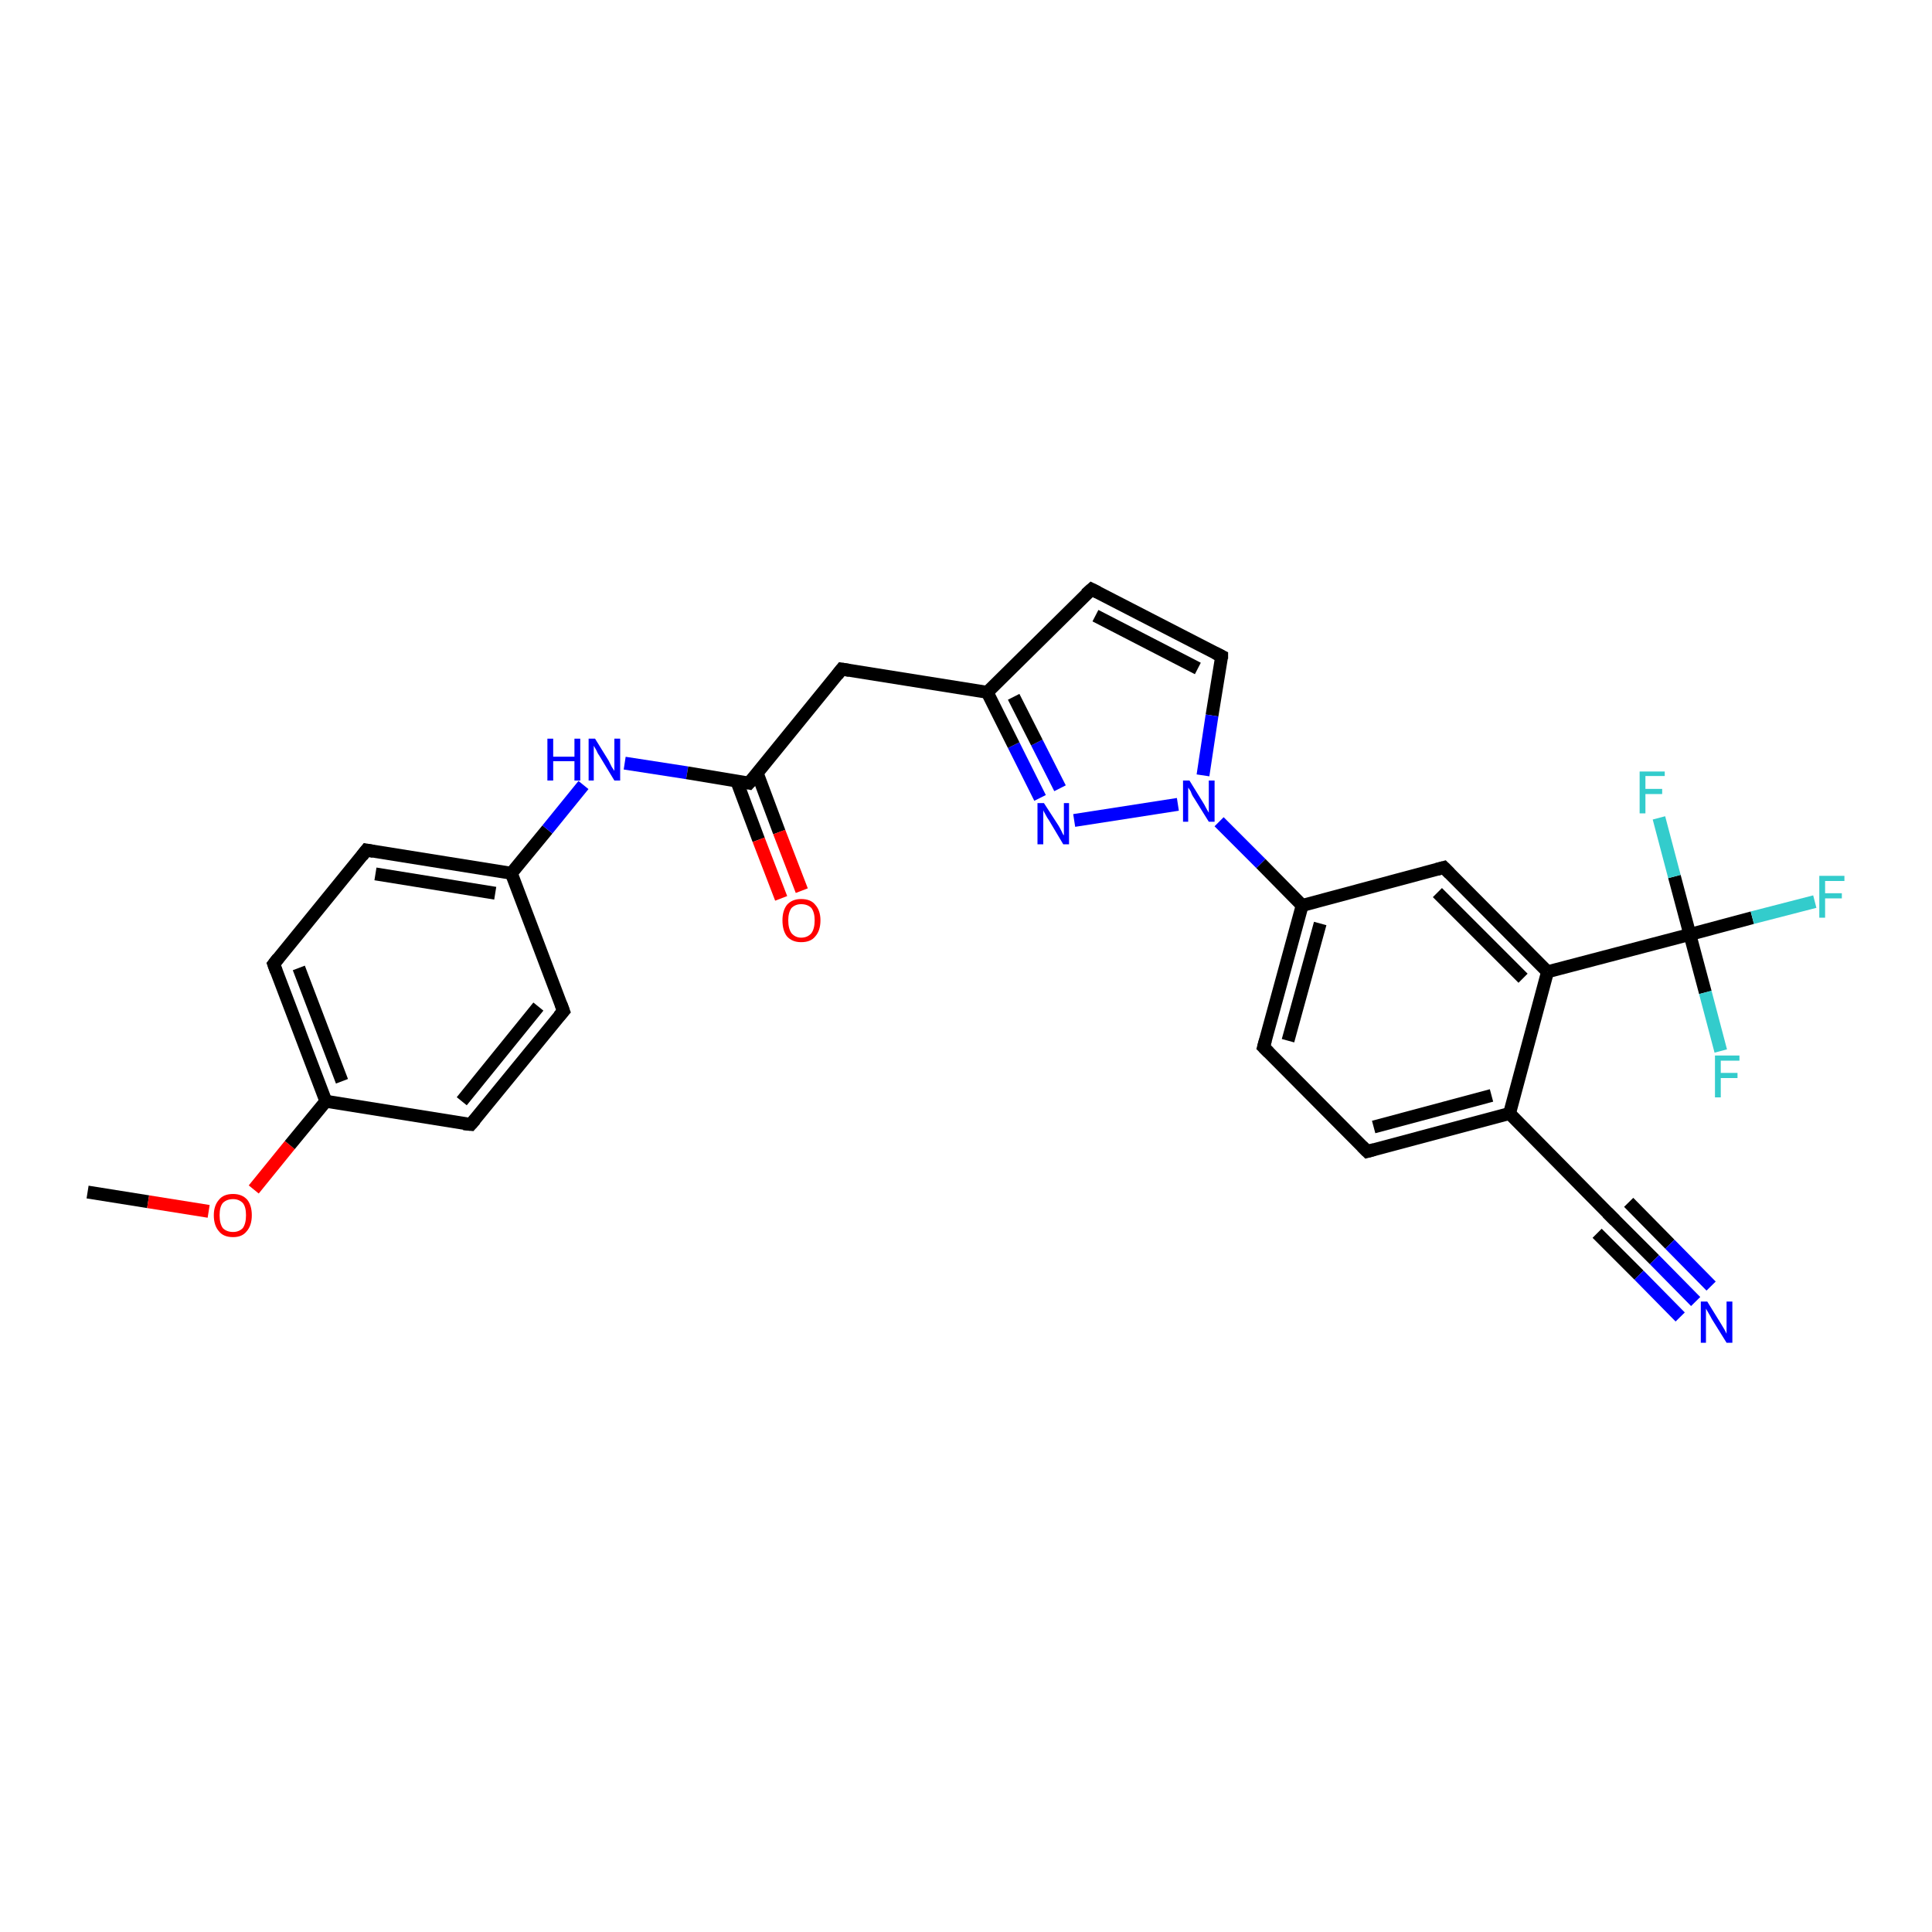 <?xml version='1.0' encoding='iso-8859-1'?>
<svg version='1.1' baseProfile='full'
              xmlns='http://www.w3.org/2000/svg'
                      xmlns:rdkit='http://www.rdkit.org/xml'
                      xmlns:xlink='http://www.w3.org/1999/xlink'
                  xml:space='preserve'
width='300px' height='300px' viewBox='0 0 300 300'>
<!-- END OF HEADER -->
<rect style='opacity:1.0;fill:#FFFFFF;stroke:none' width='300.0' height='300.0' x='0.0' y='0.0'> </rect>
<path class='bond-0 atom-0 atom-1' d='M 13.6,185.1 L 23.0,186.6' style='fill:none;fill-rule:evenodd;stroke:#000000;stroke-width:2.0px;stroke-linecap:butt;stroke-linejoin:miter;stroke-opacity:1' />
<path class='bond-0 atom-0 atom-1' d='M 23.0,186.6 L 32.4,188.1' style='fill:none;fill-rule:evenodd;stroke:#FF0000;stroke-width:2.0px;stroke-linecap:butt;stroke-linejoin:miter;stroke-opacity:1' />
<path class='bond-1 atom-1 atom-2' d='M 39.4,184.7 L 45.0,177.8' style='fill:none;fill-rule:evenodd;stroke:#FF0000;stroke-width:2.0px;stroke-linecap:butt;stroke-linejoin:miter;stroke-opacity:1' />
<path class='bond-1 atom-1 atom-2' d='M 45.0,177.8 L 50.6,171.0' style='fill:none;fill-rule:evenodd;stroke:#000000;stroke-width:2.0px;stroke-linecap:butt;stroke-linejoin:miter;stroke-opacity:1' />
<path class='bond-2 atom-2 atom-3' d='M 50.6,171.0 L 42.5,149.7' style='fill:none;fill-rule:evenodd;stroke:#000000;stroke-width:2.0px;stroke-linecap:butt;stroke-linejoin:miter;stroke-opacity:1' />
<path class='bond-2 atom-2 atom-3' d='M 53.1,167.9 L 46.4,150.3' style='fill:none;fill-rule:evenodd;stroke:#000000;stroke-width:2.0px;stroke-linecap:butt;stroke-linejoin:miter;stroke-opacity:1' />
<path class='bond-3 atom-3 atom-4' d='M 42.5,149.7 L 56.9,132.0' style='fill:none;fill-rule:evenodd;stroke:#000000;stroke-width:2.0px;stroke-linecap:butt;stroke-linejoin:miter;stroke-opacity:1' />
<path class='bond-4 atom-4 atom-5' d='M 56.9,132.0 L 79.4,135.6' style='fill:none;fill-rule:evenodd;stroke:#000000;stroke-width:2.0px;stroke-linecap:butt;stroke-linejoin:miter;stroke-opacity:1' />
<path class='bond-4 atom-4 atom-5' d='M 58.3,135.7 L 76.9,138.7' style='fill:none;fill-rule:evenodd;stroke:#000000;stroke-width:2.0px;stroke-linecap:butt;stroke-linejoin:miter;stroke-opacity:1' />
<path class='bond-5 atom-5 atom-6' d='M 79.4,135.6 L 85.0,128.8' style='fill:none;fill-rule:evenodd;stroke:#000000;stroke-width:2.0px;stroke-linecap:butt;stroke-linejoin:miter;stroke-opacity:1' />
<path class='bond-5 atom-5 atom-6' d='M 85.0,128.8 L 90.6,121.9' style='fill:none;fill-rule:evenodd;stroke:#0000FF;stroke-width:2.0px;stroke-linecap:butt;stroke-linejoin:miter;stroke-opacity:1' />
<path class='bond-6 atom-6 atom-7' d='M 97.0,118.5 L 106.7,120.0' style='fill:none;fill-rule:evenodd;stroke:#0000FF;stroke-width:2.0px;stroke-linecap:butt;stroke-linejoin:miter;stroke-opacity:1' />
<path class='bond-6 atom-6 atom-7' d='M 106.7,120.0 L 116.3,121.6' style='fill:none;fill-rule:evenodd;stroke:#000000;stroke-width:2.0px;stroke-linecap:butt;stroke-linejoin:miter;stroke-opacity:1' />
<path class='bond-7 atom-7 atom-8' d='M 114.4,121.3 L 117.8,130.4' style='fill:none;fill-rule:evenodd;stroke:#000000;stroke-width:2.0px;stroke-linecap:butt;stroke-linejoin:miter;stroke-opacity:1' />
<path class='bond-7 atom-7 atom-8' d='M 117.8,130.4 L 121.3,139.5' style='fill:none;fill-rule:evenodd;stroke:#FF0000;stroke-width:2.0px;stroke-linecap:butt;stroke-linejoin:miter;stroke-opacity:1' />
<path class='bond-7 atom-7 atom-8' d='M 117.6,120.1 L 121.0,129.2' style='fill:none;fill-rule:evenodd;stroke:#000000;stroke-width:2.0px;stroke-linecap:butt;stroke-linejoin:miter;stroke-opacity:1' />
<path class='bond-7 atom-7 atom-8' d='M 121.0,129.2 L 124.5,138.3' style='fill:none;fill-rule:evenodd;stroke:#FF0000;stroke-width:2.0px;stroke-linecap:butt;stroke-linejoin:miter;stroke-opacity:1' />
<path class='bond-8 atom-7 atom-9' d='M 116.3,121.6 L 130.7,103.9' style='fill:none;fill-rule:evenodd;stroke:#000000;stroke-width:2.0px;stroke-linecap:butt;stroke-linejoin:miter;stroke-opacity:1' />
<path class='bond-9 atom-9 atom-10' d='M 130.7,103.9 L 153.3,107.5' style='fill:none;fill-rule:evenodd;stroke:#000000;stroke-width:2.0px;stroke-linecap:butt;stroke-linejoin:miter;stroke-opacity:1' />
<path class='bond-10 atom-10 atom-11' d='M 153.3,107.5 L 169.5,91.5' style='fill:none;fill-rule:evenodd;stroke:#000000;stroke-width:2.0px;stroke-linecap:butt;stroke-linejoin:miter;stroke-opacity:1' />
<path class='bond-11 atom-11 atom-12' d='M 169.5,91.5 L 189.7,101.9' style='fill:none;fill-rule:evenodd;stroke:#000000;stroke-width:2.0px;stroke-linecap:butt;stroke-linejoin:miter;stroke-opacity:1' />
<path class='bond-11 atom-11 atom-12' d='M 170.1,95.6 L 186.0,103.8' style='fill:none;fill-rule:evenodd;stroke:#000000;stroke-width:2.0px;stroke-linecap:butt;stroke-linejoin:miter;stroke-opacity:1' />
<path class='bond-12 atom-12 atom-13' d='M 189.7,101.9 L 188.2,111.1' style='fill:none;fill-rule:evenodd;stroke:#000000;stroke-width:2.0px;stroke-linecap:butt;stroke-linejoin:miter;stroke-opacity:1' />
<path class='bond-12 atom-12 atom-13' d='M 188.2,111.1 L 186.8,120.4' style='fill:none;fill-rule:evenodd;stroke:#0000FF;stroke-width:2.0px;stroke-linecap:butt;stroke-linejoin:miter;stroke-opacity:1' />
<path class='bond-13 atom-13 atom-14' d='M 182.9,124.9 L 166.8,127.4' style='fill:none;fill-rule:evenodd;stroke:#0000FF;stroke-width:2.0px;stroke-linecap:butt;stroke-linejoin:miter;stroke-opacity:1' />
<path class='bond-14 atom-13 atom-15' d='M 189.3,127.6 L 195.8,134.1' style='fill:none;fill-rule:evenodd;stroke:#0000FF;stroke-width:2.0px;stroke-linecap:butt;stroke-linejoin:miter;stroke-opacity:1' />
<path class='bond-14 atom-13 atom-15' d='M 195.8,134.1 L 202.2,140.6' style='fill:none;fill-rule:evenodd;stroke:#000000;stroke-width:2.0px;stroke-linecap:butt;stroke-linejoin:miter;stroke-opacity:1' />
<path class='bond-15 atom-15 atom-16' d='M 202.2,140.6 L 196.2,162.6' style='fill:none;fill-rule:evenodd;stroke:#000000;stroke-width:2.0px;stroke-linecap:butt;stroke-linejoin:miter;stroke-opacity:1' />
<path class='bond-15 atom-15 atom-16' d='M 205.0,143.4 L 200.0,161.6' style='fill:none;fill-rule:evenodd;stroke:#000000;stroke-width:2.0px;stroke-linecap:butt;stroke-linejoin:miter;stroke-opacity:1' />
<path class='bond-16 atom-16 atom-17' d='M 196.2,162.6 L 212.3,178.8' style='fill:none;fill-rule:evenodd;stroke:#000000;stroke-width:2.0px;stroke-linecap:butt;stroke-linejoin:miter;stroke-opacity:1' />
<path class='bond-17 atom-17 atom-18' d='M 212.3,178.8 L 234.4,172.9' style='fill:none;fill-rule:evenodd;stroke:#000000;stroke-width:2.0px;stroke-linecap:butt;stroke-linejoin:miter;stroke-opacity:1' />
<path class='bond-17 atom-17 atom-18' d='M 213.3,175.0 L 231.6,170.1' style='fill:none;fill-rule:evenodd;stroke:#000000;stroke-width:2.0px;stroke-linecap:butt;stroke-linejoin:miter;stroke-opacity:1' />
<path class='bond-18 atom-18 atom-19' d='M 234.4,172.9 L 250.4,189.1' style='fill:none;fill-rule:evenodd;stroke:#000000;stroke-width:2.0px;stroke-linecap:butt;stroke-linejoin:miter;stroke-opacity:1' />
<path class='bond-19 atom-19 atom-20' d='M 250.4,189.1 L 256.9,195.6' style='fill:none;fill-rule:evenodd;stroke:#000000;stroke-width:2.0px;stroke-linecap:butt;stroke-linejoin:miter;stroke-opacity:1' />
<path class='bond-19 atom-19 atom-20' d='M 256.9,195.6 L 263.3,202.1' style='fill:none;fill-rule:evenodd;stroke:#0000FF;stroke-width:2.0px;stroke-linecap:butt;stroke-linejoin:miter;stroke-opacity:1' />
<path class='bond-19 atom-19 atom-20' d='M 252.9,186.7 L 259.3,193.2' style='fill:none;fill-rule:evenodd;stroke:#000000;stroke-width:2.0px;stroke-linecap:butt;stroke-linejoin:miter;stroke-opacity:1' />
<path class='bond-19 atom-19 atom-20' d='M 259.3,193.2 L 265.7,199.7' style='fill:none;fill-rule:evenodd;stroke:#0000FF;stroke-width:2.0px;stroke-linecap:butt;stroke-linejoin:miter;stroke-opacity:1' />
<path class='bond-19 atom-19 atom-20' d='M 248.0,191.5 L 254.5,198.0' style='fill:none;fill-rule:evenodd;stroke:#000000;stroke-width:2.0px;stroke-linecap:butt;stroke-linejoin:miter;stroke-opacity:1' />
<path class='bond-19 atom-19 atom-20' d='M 254.5,198.0 L 260.9,204.5' style='fill:none;fill-rule:evenodd;stroke:#0000FF;stroke-width:2.0px;stroke-linecap:butt;stroke-linejoin:miter;stroke-opacity:1' />
<path class='bond-20 atom-18 atom-21' d='M 234.4,172.9 L 240.3,150.9' style='fill:none;fill-rule:evenodd;stroke:#000000;stroke-width:2.0px;stroke-linecap:butt;stroke-linejoin:miter;stroke-opacity:1' />
<path class='bond-21 atom-21 atom-22' d='M 240.3,150.9 L 224.2,134.7' style='fill:none;fill-rule:evenodd;stroke:#000000;stroke-width:2.0px;stroke-linecap:butt;stroke-linejoin:miter;stroke-opacity:1' />
<path class='bond-21 atom-21 atom-22' d='M 236.5,151.9 L 223.2,138.6' style='fill:none;fill-rule:evenodd;stroke:#000000;stroke-width:2.0px;stroke-linecap:butt;stroke-linejoin:miter;stroke-opacity:1' />
<path class='bond-22 atom-21 atom-23' d='M 240.3,150.9 L 262.4,145.1' style='fill:none;fill-rule:evenodd;stroke:#000000;stroke-width:2.0px;stroke-linecap:butt;stroke-linejoin:miter;stroke-opacity:1' />
<path class='bond-23 atom-23 atom-24' d='M 262.4,145.1 L 272.1,142.5' style='fill:none;fill-rule:evenodd;stroke:#000000;stroke-width:2.0px;stroke-linecap:butt;stroke-linejoin:miter;stroke-opacity:1' />
<path class='bond-23 atom-23 atom-24' d='M 272.1,142.5 L 281.8,140.0' style='fill:none;fill-rule:evenodd;stroke:#33CCCC;stroke-width:2.0px;stroke-linecap:butt;stroke-linejoin:miter;stroke-opacity:1' />
<path class='bond-24 atom-23 atom-25' d='M 262.4,145.1 L 260.0,136.1' style='fill:none;fill-rule:evenodd;stroke:#000000;stroke-width:2.0px;stroke-linecap:butt;stroke-linejoin:miter;stroke-opacity:1' />
<path class='bond-24 atom-23 atom-25' d='M 260.0,136.1 L 257.6,127.0' style='fill:none;fill-rule:evenodd;stroke:#33CCCC;stroke-width:2.0px;stroke-linecap:butt;stroke-linejoin:miter;stroke-opacity:1' />
<path class='bond-25 atom-23 atom-26' d='M 262.4,145.1 L 264.8,154.1' style='fill:none;fill-rule:evenodd;stroke:#000000;stroke-width:2.0px;stroke-linecap:butt;stroke-linejoin:miter;stroke-opacity:1' />
<path class='bond-25 atom-23 atom-26' d='M 264.8,154.1 L 267.2,163.2' style='fill:none;fill-rule:evenodd;stroke:#33CCCC;stroke-width:2.0px;stroke-linecap:butt;stroke-linejoin:miter;stroke-opacity:1' />
<path class='bond-26 atom-5 atom-27' d='M 79.4,135.6 L 87.5,157.0' style='fill:none;fill-rule:evenodd;stroke:#000000;stroke-width:2.0px;stroke-linecap:butt;stroke-linejoin:miter;stroke-opacity:1' />
<path class='bond-27 atom-27 atom-28' d='M 87.5,157.0 L 73.1,174.6' style='fill:none;fill-rule:evenodd;stroke:#000000;stroke-width:2.0px;stroke-linecap:butt;stroke-linejoin:miter;stroke-opacity:1' />
<path class='bond-27 atom-27 atom-28' d='M 83.6,156.3 L 71.7,171.0' style='fill:none;fill-rule:evenodd;stroke:#000000;stroke-width:2.0px;stroke-linecap:butt;stroke-linejoin:miter;stroke-opacity:1' />
<path class='bond-28 atom-28 atom-2' d='M 73.1,174.6 L 50.6,171.0' style='fill:none;fill-rule:evenodd;stroke:#000000;stroke-width:2.0px;stroke-linecap:butt;stroke-linejoin:miter;stroke-opacity:1' />
<path class='bond-29 atom-14 atom-10' d='M 161.5,123.9 L 157.4,115.7' style='fill:none;fill-rule:evenodd;stroke:#0000FF;stroke-width:2.0px;stroke-linecap:butt;stroke-linejoin:miter;stroke-opacity:1' />
<path class='bond-29 atom-14 atom-10' d='M 157.4,115.7 L 153.3,107.5' style='fill:none;fill-rule:evenodd;stroke:#000000;stroke-width:2.0px;stroke-linecap:butt;stroke-linejoin:miter;stroke-opacity:1' />
<path class='bond-29 atom-14 atom-10' d='M 164.6,122.4 L 161.0,115.3' style='fill:none;fill-rule:evenodd;stroke:#0000FF;stroke-width:2.0px;stroke-linecap:butt;stroke-linejoin:miter;stroke-opacity:1' />
<path class='bond-29 atom-14 atom-10' d='M 161.0,115.3 L 157.4,108.2' style='fill:none;fill-rule:evenodd;stroke:#000000;stroke-width:2.0px;stroke-linecap:butt;stroke-linejoin:miter;stroke-opacity:1' />
<path class='bond-30 atom-22 atom-15' d='M 224.2,134.7 L 202.2,140.6' style='fill:none;fill-rule:evenodd;stroke:#000000;stroke-width:2.0px;stroke-linecap:butt;stroke-linejoin:miter;stroke-opacity:1' />
<path d='M 42.9,150.8 L 42.5,149.7 L 43.2,148.8' style='fill:none;stroke:#000000;stroke-width:2.0px;stroke-linecap:butt;stroke-linejoin:miter;stroke-opacity:1;' />
<path d='M 56.2,132.9 L 56.9,132.0 L 58.0,132.2' style='fill:none;stroke:#000000;stroke-width:2.0px;stroke-linecap:butt;stroke-linejoin:miter;stroke-opacity:1;' />
<path d='M 115.8,121.5 L 116.3,121.6 L 117.1,120.7' style='fill:none;stroke:#000000;stroke-width:2.0px;stroke-linecap:butt;stroke-linejoin:miter;stroke-opacity:1;' />
<path d='M 130.0,104.8 L 130.7,103.9 L 131.9,104.1' style='fill:none;stroke:#000000;stroke-width:2.0px;stroke-linecap:butt;stroke-linejoin:miter;stroke-opacity:1;' />
<path d='M 168.6,92.3 L 169.5,91.5 L 170.5,92.0' style='fill:none;stroke:#000000;stroke-width:2.0px;stroke-linecap:butt;stroke-linejoin:miter;stroke-opacity:1;' />
<path d='M 188.7,101.4 L 189.7,101.9 L 189.7,102.3' style='fill:none;stroke:#000000;stroke-width:2.0px;stroke-linecap:butt;stroke-linejoin:miter;stroke-opacity:1;' />
<path d='M 196.5,161.5 L 196.2,162.6 L 197.0,163.4' style='fill:none;stroke:#000000;stroke-width:2.0px;stroke-linecap:butt;stroke-linejoin:miter;stroke-opacity:1;' />
<path d='M 211.5,178.0 L 212.3,178.8 L 213.4,178.5' style='fill:none;stroke:#000000;stroke-width:2.0px;stroke-linecap:butt;stroke-linejoin:miter;stroke-opacity:1;' />
<path d='M 249.6,188.3 L 250.4,189.1 L 250.8,189.5' style='fill:none;stroke:#000000;stroke-width:2.0px;stroke-linecap:butt;stroke-linejoin:miter;stroke-opacity:1;' />
<path d='M 225.1,135.6 L 224.2,134.7 L 223.1,135.0' style='fill:none;stroke:#000000;stroke-width:2.0px;stroke-linecap:butt;stroke-linejoin:miter;stroke-opacity:1;' />
<path d='M 87.1,155.9 L 87.5,157.0 L 86.8,157.8' style='fill:none;stroke:#000000;stroke-width:2.0px;stroke-linecap:butt;stroke-linejoin:miter;stroke-opacity:1;' />
<path d='M 73.8,173.8 L 73.1,174.6 L 72.0,174.5' style='fill:none;stroke:#000000;stroke-width:2.0px;stroke-linecap:butt;stroke-linejoin:miter;stroke-opacity:1;' />
<path class='atom-1' d='M 33.2 188.7
Q 33.2 187.2, 34.0 186.3
Q 34.7 185.4, 36.2 185.4
Q 37.6 185.4, 38.4 186.3
Q 39.1 187.2, 39.1 188.7
Q 39.1 190.3, 38.3 191.2
Q 37.6 192.1, 36.2 192.1
Q 34.7 192.1, 34.0 191.2
Q 33.2 190.3, 33.2 188.7
M 36.2 191.3
Q 37.1 191.3, 37.7 190.7
Q 38.2 190.0, 38.2 188.7
Q 38.2 187.4, 37.7 186.8
Q 37.1 186.2, 36.2 186.2
Q 35.2 186.2, 34.6 186.8
Q 34.1 187.4, 34.1 188.7
Q 34.1 190.0, 34.6 190.7
Q 35.2 191.3, 36.2 191.3
' fill='#FF0000'/>
<path class='atom-6' d='M 85.0 114.7
L 85.9 114.7
L 85.9 117.5
L 89.2 117.5
L 89.2 114.7
L 90.1 114.7
L 90.1 121.2
L 89.2 121.2
L 89.2 118.2
L 85.9 118.2
L 85.9 121.2
L 85.0 121.2
L 85.0 114.7
' fill='#0000FF'/>
<path class='atom-6' d='M 92.4 114.7
L 94.5 118.1
Q 94.7 118.5, 95.0 119.1
Q 95.4 119.7, 95.4 119.7
L 95.4 114.7
L 96.3 114.7
L 96.3 121.2
L 95.4 121.2
L 93.1 117.4
Q 92.8 117.0, 92.6 116.5
Q 92.3 116.0, 92.2 115.8
L 92.2 121.2
L 91.4 121.2
L 91.4 114.7
L 92.4 114.7
' fill='#0000FF'/>
<path class='atom-8' d='M 121.5 142.9
Q 121.5 141.4, 122.2 140.5
Q 123.0 139.6, 124.4 139.6
Q 125.9 139.6, 126.6 140.5
Q 127.4 141.4, 127.4 142.9
Q 127.4 144.5, 126.6 145.4
Q 125.9 146.3, 124.4 146.3
Q 123.0 146.3, 122.2 145.4
Q 121.5 144.5, 121.5 142.9
M 124.4 145.6
Q 125.4 145.6, 126.0 144.9
Q 126.5 144.2, 126.5 142.9
Q 126.5 141.7, 126.0 141.0
Q 125.4 140.4, 124.4 140.4
Q 123.5 140.4, 122.9 141.0
Q 122.4 141.7, 122.4 142.9
Q 122.4 144.2, 122.9 144.9
Q 123.5 145.6, 124.4 145.6
' fill='#FF0000'/>
<path class='atom-13' d='M 184.7 121.2
L 186.8 124.6
Q 187.0 124.9, 187.3 125.5
Q 187.7 126.2, 187.7 126.2
L 187.7 121.2
L 188.6 121.2
L 188.6 127.6
L 187.7 127.6
L 185.4 123.9
Q 185.1 123.5, 184.9 122.9
Q 184.6 122.4, 184.5 122.3
L 184.5 127.6
L 183.7 127.6
L 183.7 121.2
L 184.7 121.2
' fill='#0000FF'/>
<path class='atom-14' d='M 162.1 124.7
L 164.3 128.1
Q 164.5 128.4, 164.8 129.0
Q 165.1 129.7, 165.2 129.7
L 165.2 124.7
L 166.0 124.7
L 166.0 131.1
L 165.1 131.1
L 162.9 127.4
Q 162.6 127.0, 162.3 126.4
Q 162.0 125.9, 162.0 125.8
L 162.0 131.1
L 161.1 131.1
L 161.1 124.7
L 162.1 124.7
' fill='#0000FF'/>
<path class='atom-20' d='M 265.1 202.1
L 267.2 205.5
Q 267.4 205.8, 267.8 206.5
Q 268.1 207.1, 268.1 207.1
L 268.1 202.1
L 269.0 202.1
L 269.0 208.5
L 268.1 208.5
L 265.8 204.8
Q 265.6 204.4, 265.3 203.9
Q 265.0 203.4, 264.9 203.2
L 264.9 208.5
L 264.1 208.5
L 264.1 202.1
L 265.1 202.1
' fill='#0000FF'/>
<path class='atom-24' d='M 282.5 136.0
L 286.4 136.0
L 286.4 136.8
L 283.4 136.8
L 283.4 138.7
L 286.0 138.7
L 286.0 139.5
L 283.4 139.5
L 283.4 142.5
L 282.5 142.5
L 282.5 136.0
' fill='#33CCCC'/>
<path class='atom-25' d='M 254.6 119.8
L 258.5 119.8
L 258.5 120.5
L 255.5 120.5
L 255.5 122.5
L 258.1 122.5
L 258.1 123.3
L 255.5 123.3
L 255.5 126.3
L 254.6 126.3
L 254.6 119.8
' fill='#33CCCC'/>
<path class='atom-26' d='M 266.3 163.9
L 270.1 163.9
L 270.1 164.7
L 267.2 164.7
L 267.2 166.6
L 269.8 166.6
L 269.8 167.4
L 267.2 167.4
L 267.2 170.4
L 266.3 170.4
L 266.3 163.9
' fill='#33CCCC'/>
</svg>
